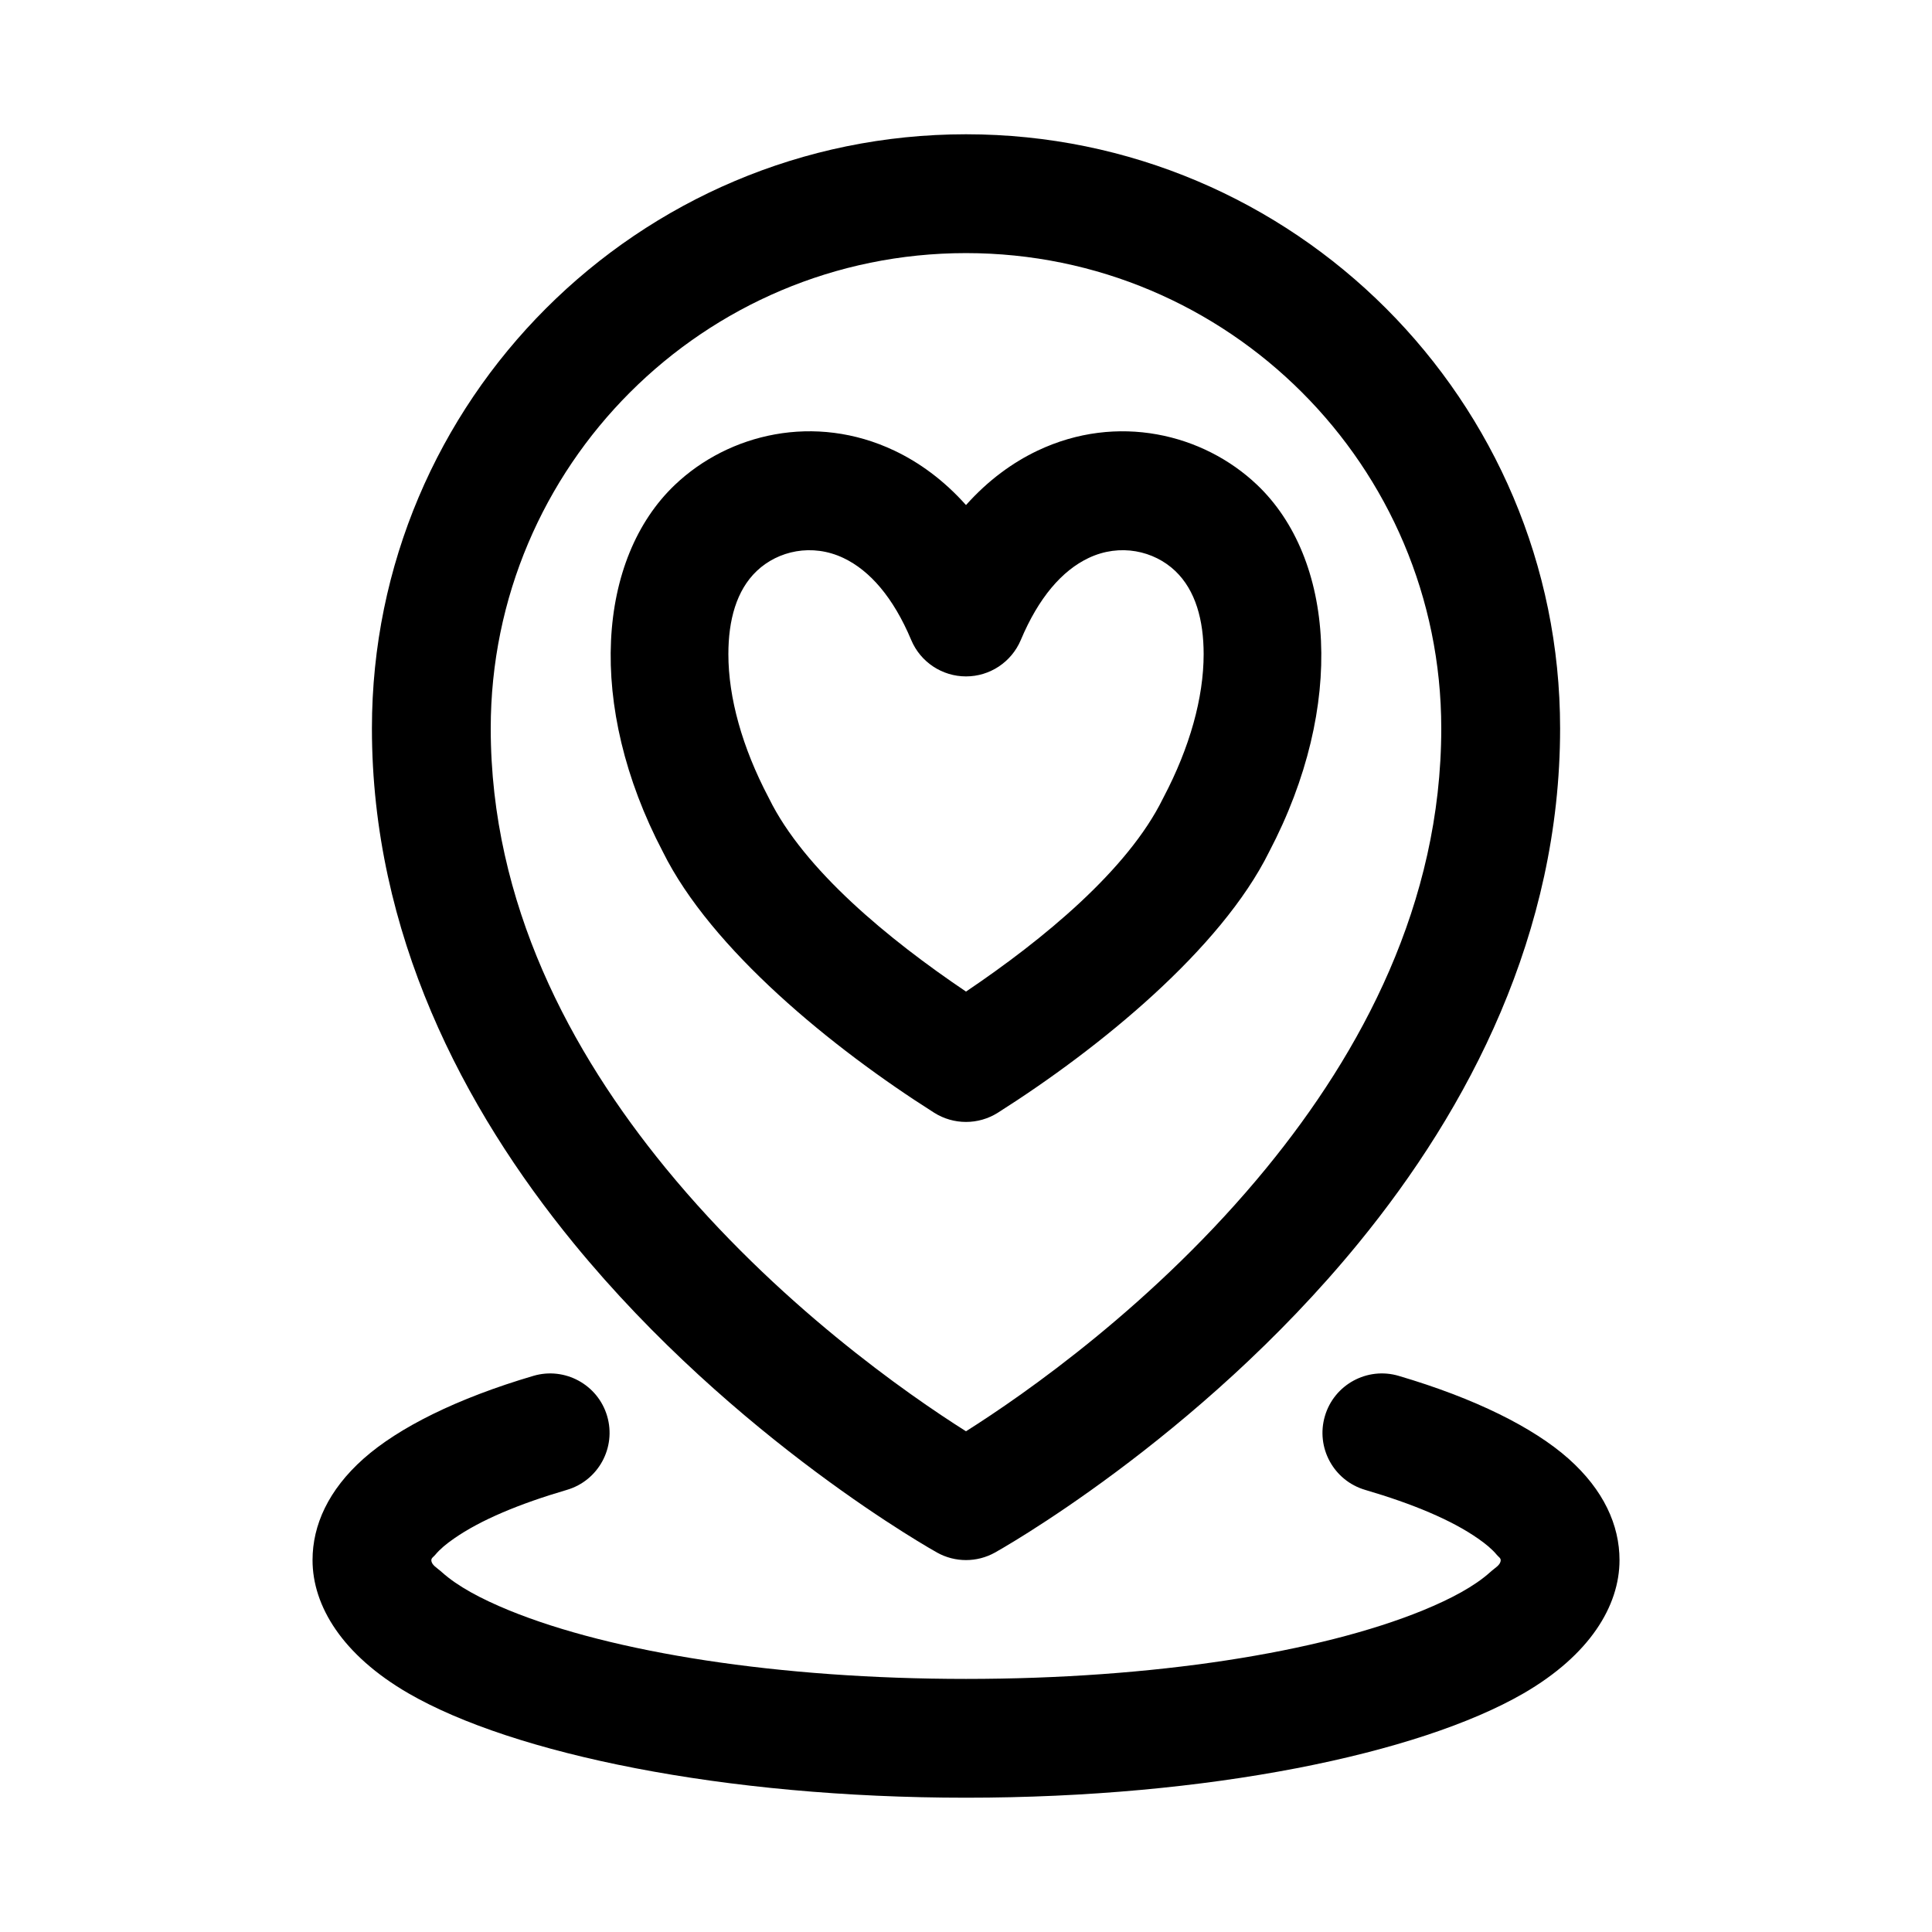<?xml version="1.0" encoding="UTF-8"?>
<!-- Uploaded to: ICON Repo, www.svgrepo.com, Generator: ICON Repo Mixer Tools -->
<svg fill="#000000" width="800px" height="800px" version="1.1" viewBox="144 144 512 512" xmlns="http://www.w3.org/2000/svg">
 <path d="m505.77 538.83c12.609 3.699 22.891 7.981 29.961 12.926 2 1.387 3.684 2.785 4.93 4.281 0.426 0.52 1.039 0.852 1.039 1.402 0 1.324-1.512 2.031-2.816 3.227-4.125 3.699-10.234 6.992-17.789 10.094-27.316 11.164-71.414 18.168-121.09 18.168s-93.773-7.008-121.09-18.168c-7.559-3.102-13.664-6.391-17.789-10.094-1.309-1.195-2.816-1.906-2.816-3.227 0-0.551 0.613-0.883 1.039-1.402 1.242-1.496 2.93-2.898 4.93-4.281 7.07-4.945 17.352-9.227 29.961-12.926 8.344-2.457 13.113-11.211 10.66-19.555-2.441-8.328-11.211-13.113-19.539-10.66-20.262 5.969-35.738 13.715-45.012 21.945-9.336 8.297-13.523 17.633-13.523 26.875 0 12.188 7.934 25.191 25.441 35.328 27.727 16.027 83.426 27.648 147.74 27.648 64.312 0 120.02-11.617 147.74-27.648 17.508-10.141 25.441-23.145 25.441-35.328 0-9.242-4.188-18.578-13.523-26.875-9.273-8.234-24.75-15.98-45.012-21.945-8.328-2.457-17.098 2.332-19.539 10.66-2.457 8.344 2.312 17.098 10.66 19.555zm-113.42 16.625c4.754 2.644 10.547 2.644 15.305 0 0 0 53.547-29.676 96.355-82.012 29.316-35.832 53.434-82.121 53.434-136.42 0-86.891-70.551-157.44-157.44-157.44s-157.44 70.551-157.44 157.44c0 54.301 24.121 100.59 53.434 136.42 42.809 52.332 96.355 82.012 96.355 82.012zm7.652-32.148c-15.176-9.59-50.191-33.816-79.633-69.793-25.098-30.668-46.32-70.031-46.32-116.49 0-69.512 56.441-125.95 125.95-125.95 69.512 0 125.95 56.441 125.95 125.95 0 46.461-21.223 85.82-46.32 116.49-29.441 35.977-64.457 60.207-79.633 69.793zm0-245.46c-5.918-6.629-12.406-11.305-18.973-14.422-21.098-10.012-43.91-4.504-58.16 9.055-20.5 19.477-23.617 58.332-3.195 97.281 12.754 25.742 44.793 51.957 71.902 69.133 5.148 3.242 11.699 3.242 16.848 0 27.094-17.176 59.148-43.391 71.902-69.133 20.422-38.949 17.301-77.809-3.195-97.281-14.266-13.555-37.062-19.066-58.16-9.055-6.566 3.117-13.051 7.793-18.973 14.422zm-14.516 35.77c2.457 5.84 8.188 9.637 14.516 9.637s12.043-3.793 14.516-9.637c4.738-11.273 10.941-18.406 17.965-21.742 8.328-3.953 17.336-1.922 22.969 3.434 5.398 5.133 7.527 13.051 7.527 22.043 0 11.555-3.668 24.719-10.613 37.926-0.078 0.125-0.141 0.27-0.203 0.395-9.242 18.797-31.582 37.234-52.16 51.105-20.578-13.871-42.918-32.309-52.16-51.105-0.062-0.125-0.125-0.27-0.203-0.395-6.941-13.211-10.613-26.371-10.613-37.926 0-8.988 2.125-16.91 7.527-22.043 5.637-5.352 14.641-7.383 22.969-3.434 7.023 3.336 13.227 10.469 17.965 21.742z" fill-rule="evenodd"/>
</svg>